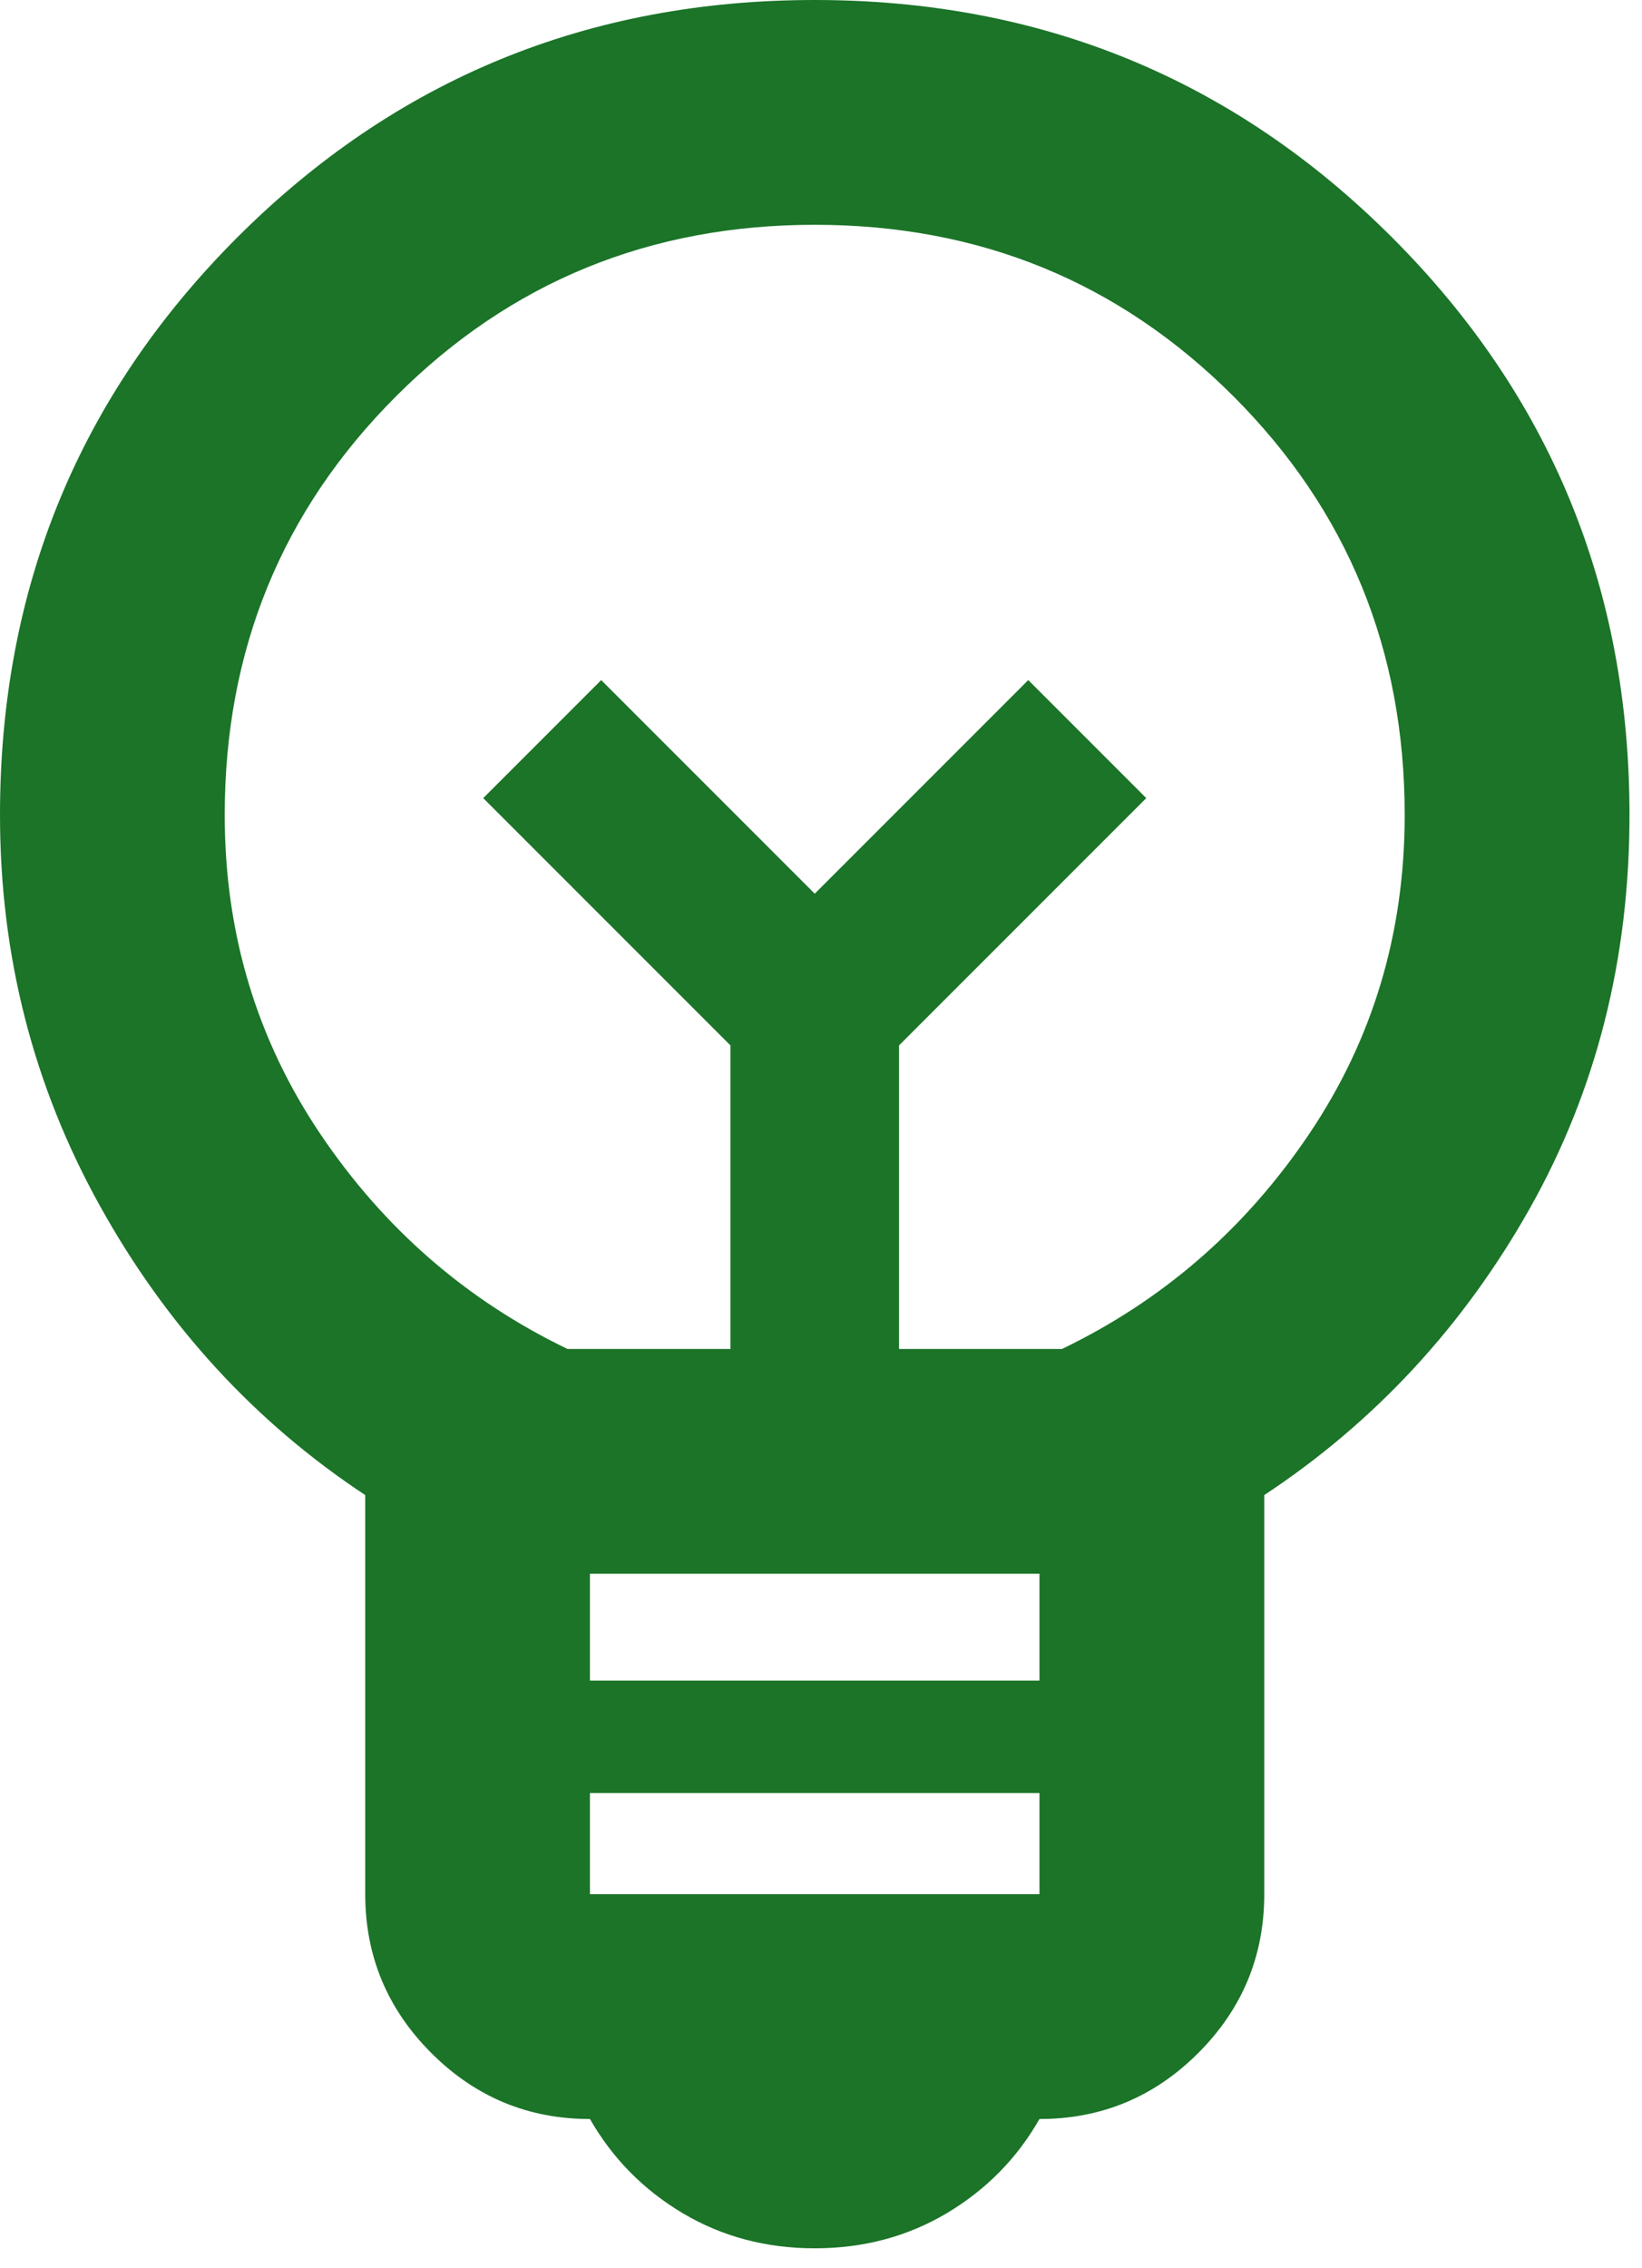 <svg width="21" height="29" viewBox="0 0 21 29" fill="none" xmlns="http://www.w3.org/2000/svg">
<path d="M10.42 28.745C9.797 28.745 9.234 28.595 8.731 28.296C8.228 27.996 7.833 27.595 7.545 27.092C6.755 27.092 6.079 26.811 5.516 26.248C4.953 25.685 4.671 25.008 4.671 24.217V19.115C3.258 18.181 2.126 16.947 1.276 15.414C0.425 13.881 0 12.216 0 10.42C0 7.521 1.012 5.06 3.035 3.035C5.06 1.012 7.521 0 10.42 0C13.318 0 15.779 1.012 17.803 3.035C19.828 5.06 20.84 7.521 20.84 10.42C20.84 12.264 20.415 13.941 19.565 15.45C18.714 16.959 17.582 18.181 16.169 19.115V24.217C16.169 25.008 15.888 25.685 15.325 26.248C14.762 26.811 14.085 27.092 13.294 27.092C13.007 27.595 12.612 27.996 12.109 28.296C11.606 28.595 11.043 28.745 10.42 28.745ZM7.545 24.217H13.294V22.924H7.545V24.217ZM7.545 21.487H13.294V20.121H7.545V21.487ZM7.258 17.247H9.342V13.366L6.18 10.204L7.689 8.695L10.42 11.426L13.151 8.695L14.66 10.204L11.498 13.366V17.247H13.582C14.875 16.624 15.929 15.707 16.744 14.497C17.558 13.288 17.965 11.929 17.965 10.42C17.965 8.312 17.235 6.527 15.774 5.066C14.312 3.605 12.528 2.874 10.42 2.874C8.312 2.874 6.527 3.605 5.066 5.066C3.605 6.527 2.874 8.312 2.874 10.42C2.874 11.929 3.282 13.288 4.096 14.497C4.911 15.707 5.965 16.624 7.258 17.247Z" fill="#1B7428"/>
</svg>
